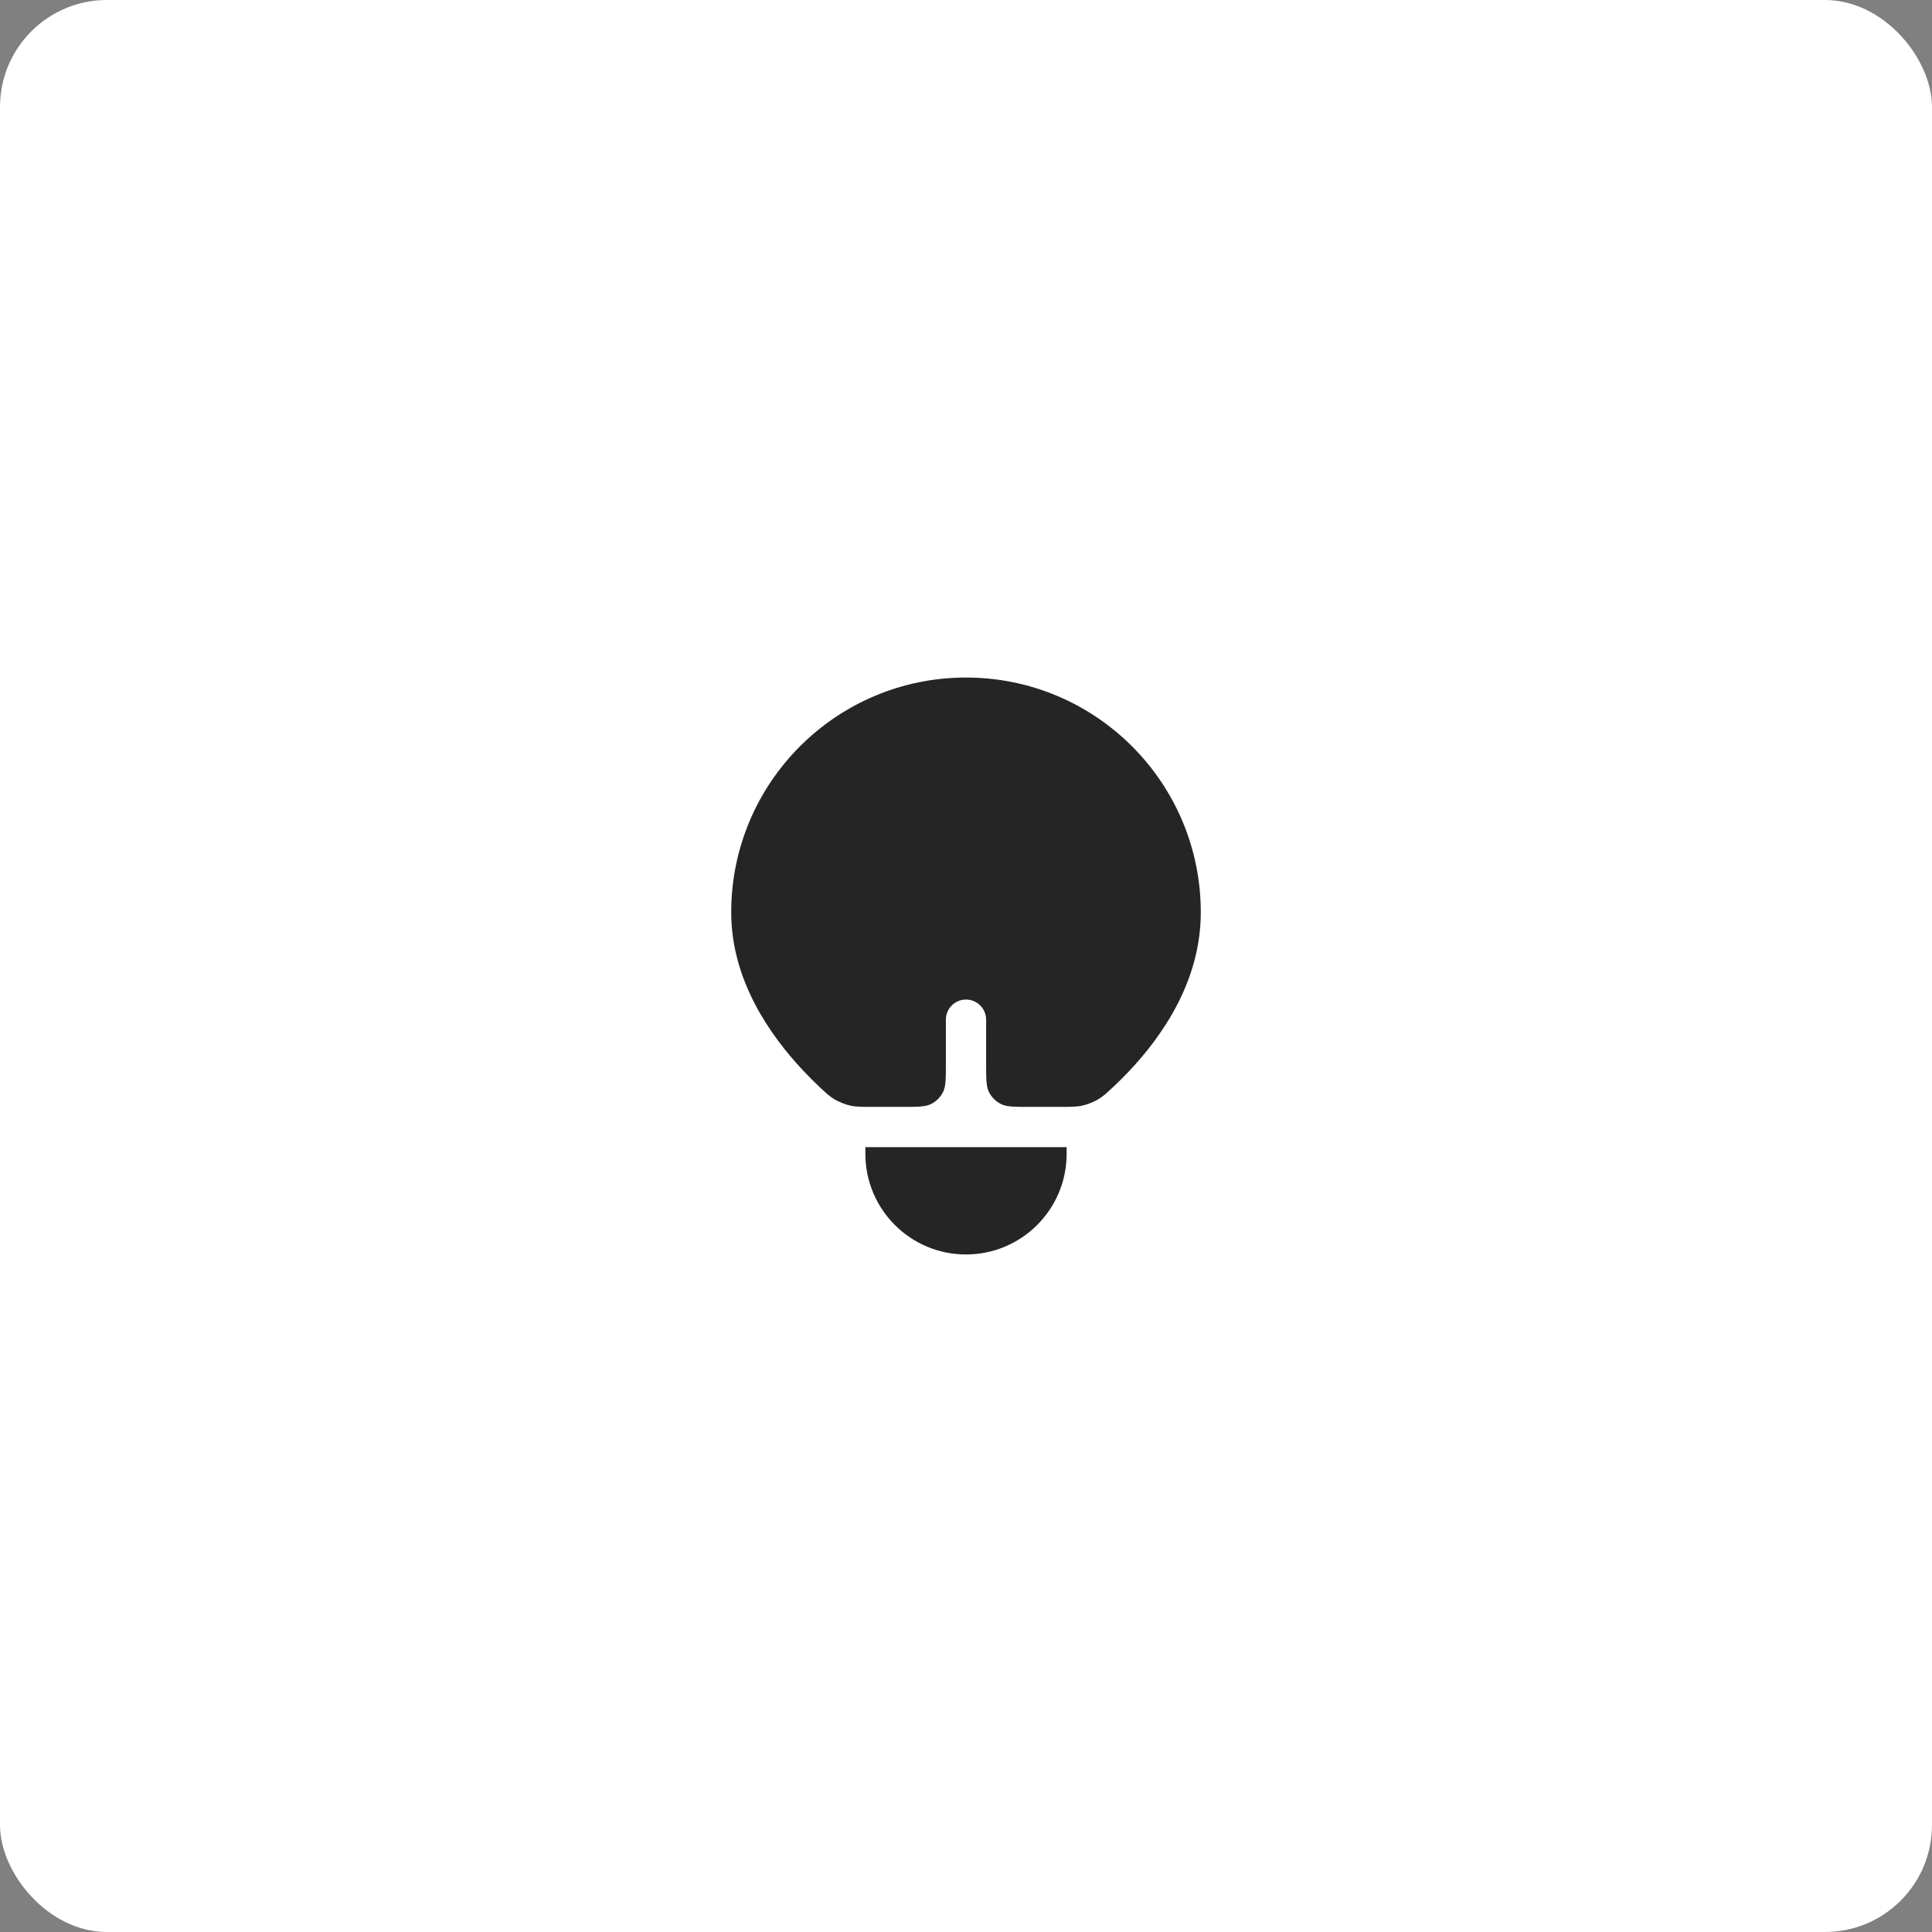 <?xml version="1.0" encoding="UTF-8"?> <svg xmlns="http://www.w3.org/2000/svg" width="72" height="72" viewBox="0 0 72 72" fill="none"><rect x="0" y="0" width="72" height="72" fill="#808080" stroke="none"/><rect width="72" height="72" rx="3.987" fill="white"></rect><path d="M41.483 40.511C41.231 40.746 41.106 40.864 40.91 40.978C40.753 41.069 40.528 41.159 40.351 41.199C40.13 41.25 39.921 41.25 39.504 41.25H38.35C37.79 41.25 37.51 41.25 37.296 41.141C37.108 41.045 36.955 40.892 36.859 40.704C36.75 40.49 36.75 40.21 36.75 39.65V38C36.75 37.586 36.414 37.25 36 37.25C35.586 37.25 35.25 37.586 35.25 38V39.65C35.25 40.21 35.25 40.49 35.141 40.704C35.045 40.892 34.892 41.045 34.704 41.141C34.49 41.25 34.21 41.25 33.65 41.25H32.527C32.105 41.25 31.895 41.25 31.672 41.199C31.495 41.158 31.269 41.068 31.112 40.976C30.915 40.861 30.788 40.74 30.534 40.5C30.344 40.321 30.149 40.128 29.955 39.922C28.654 38.545 27.25 36.492 27.25 34C27.25 29.168 31.168 25.25 36 25.25C40.833 25.25 44.75 29.168 44.75 34C44.75 36.531 43.349 38.584 42.043 39.955C41.855 40.153 41.667 40.338 41.483 40.511Z" fill="#252525"></path><path d="M39.75 42.75H32.25V43C32.25 45.071 33.929 46.75 36 46.75C38.071 46.75 39.75 45.071 39.75 43V42.75Z" fill="#252525"></path></svg> 